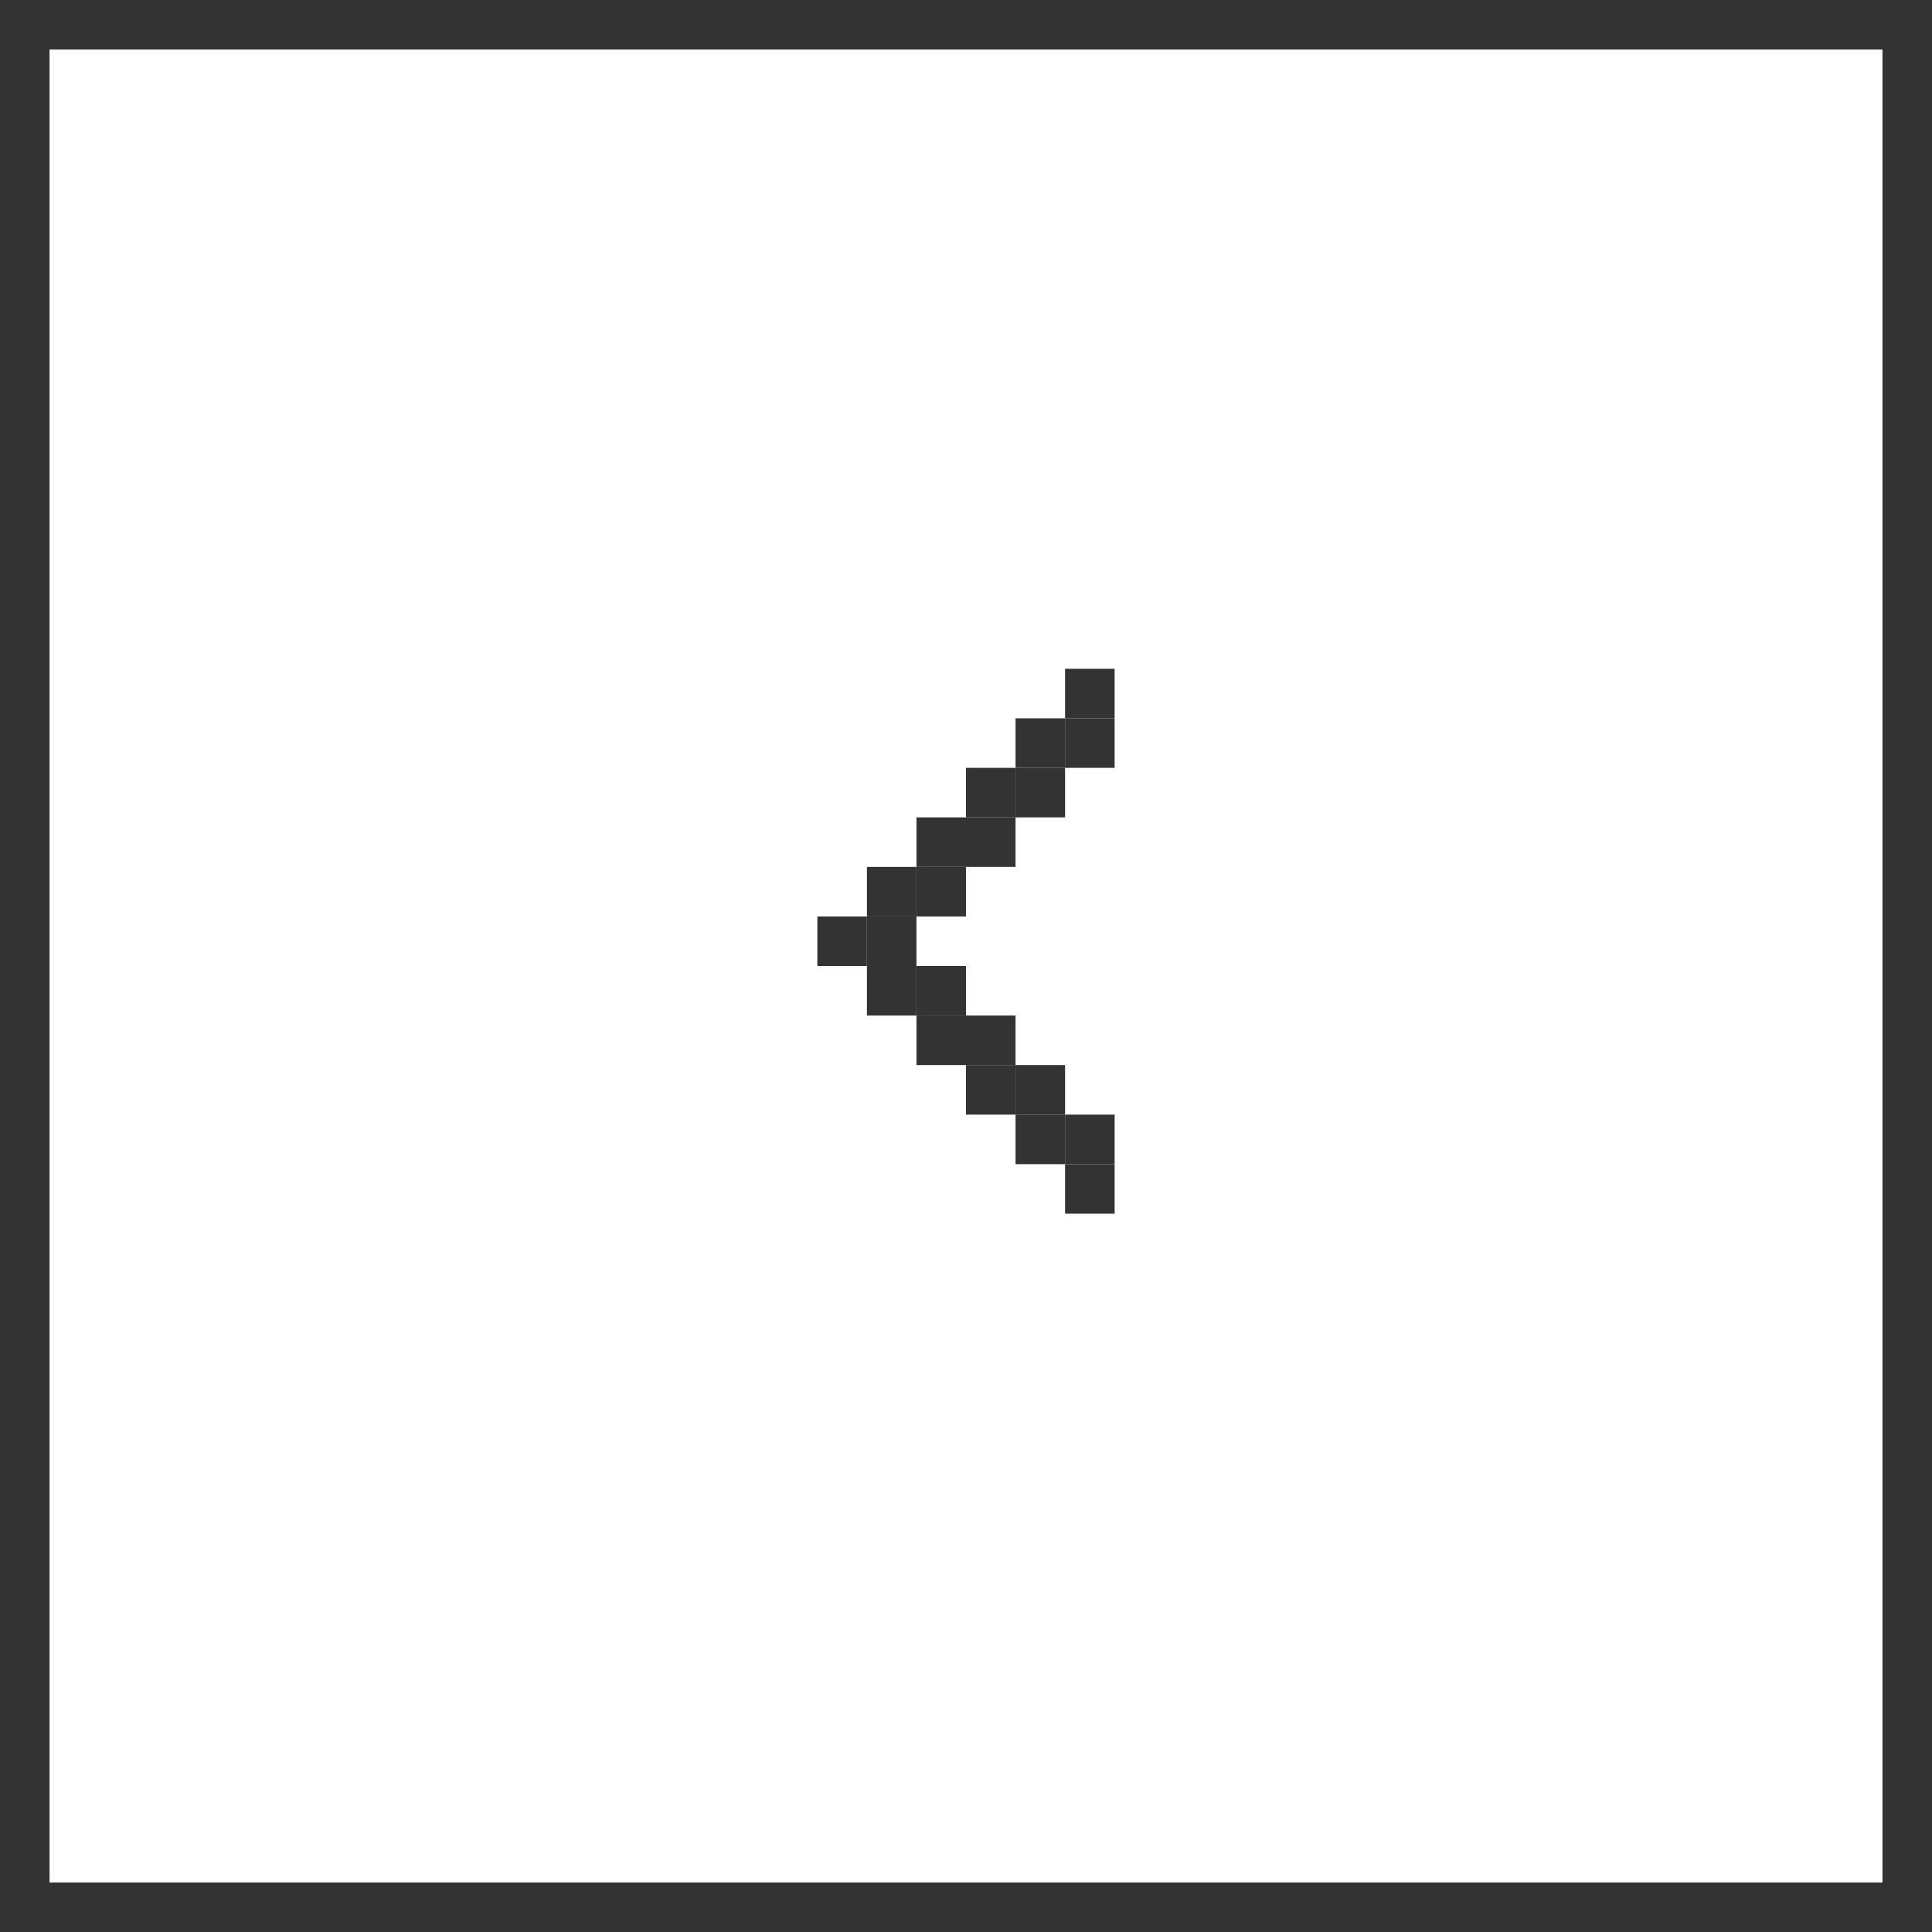 <?xml version="1.0" encoding="UTF-8" standalone="no"?>
<svg width="39px" height="39px" viewBox="0 0 39 39" version="1.1" xmlns="http://www.w3.org/2000/svg" xmlns:xlink="http://www.w3.org/1999/xlink" xmlns:sketch="http://www.bohemiancoding.com/sketch/ns">
    <!-- Generator: Sketch 3.4 (15575) - http://www.bohemiancoding.com/sketch -->
    <title>Slice 2</title>
    <desc>Created with Sketch.</desc>
    <defs></defs>
    <g id="Page-1" stroke="none" stroke-width="1" fill="none" fill-rule="evenodd" sketch:type="MSPage">
        <g id="okondate_kako_cms" sketch:type="MSLayerGroup" transform="translate(-678, -926)">
            <g id="bg" transform="translate(519, 513)"></g>
            <g id="text"></g>
            <g id="補足" transform="translate(678, 926)" sketch:type="MSShapeGroup">
                <g id="Group" transform="translate(16, 13)" fill="#333333">
                    <rect id="Rectangle-path" x="0.5" y="5.5" width="1" height="1"></rect>
                    <rect id="Rectangle-path" x="1.5" y="4.5" width="1" height="1"></rect>
                    <rect id="Rectangle-path" x="2.5" y="3.5" width="1" height="1"></rect>
                    <rect id="Rectangle-path" x="3.5" y="2.5" width="1" height="1"></rect>
                    <rect id="Rectangle-path" x="4.5" y="1.5" width="1" height="1"></rect>
                    <rect id="Rectangle-path" x="5.5" y="0.5" width="1" height="1"></rect>
                    <rect id="Rectangle-path" x="1.5" y="6.5" width="1" height="1"></rect>
                    <rect id="Rectangle-path" x="2.5" y="7.5" width="1" height="1"></rect>
                    <rect id="Rectangle-path" x="3.5" y="8.5" width="1" height="1"></rect>
                    <rect id="Rectangle-path" x="4.5" y="9.5" width="1" height="1"></rect>
                    <rect id="Rectangle-path" x="5.5" y="10.5" width="1" height="1"></rect>
                    <rect id="Rectangle-path" x="1.5" y="5.5" width="1" height="1"></rect>
                    <rect id="Rectangle-path" x="2.5" y="4.5" width="1" height="1"></rect>
                    <rect id="Rectangle-path" x="3.5" y="3.5" width="1" height="1"></rect>
                    <rect id="Rectangle-path" x="4.5" y="2.5" width="1" height="1"></rect>
                    <rect id="Rectangle-path" x="5.5" y="1.5" width="1" height="1"></rect>
                    <rect id="Rectangle-path" x="2.5" y="6.5" width="1" height="1"></rect>
                    <rect id="Rectangle-path" x="3.5" y="7.5" width="1" height="1"></rect>
                    <rect id="Rectangle-path" x="4.5" y="8.5" width="1" height="1"></rect>
                    <rect id="Rectangle-path" x="5.5" y="9.5" width="1" height="1"></rect>
                </g>
                <rect id="Rectangle-path" stroke="#333333" x="0.5" y="0.5" width="38" height="38"></rect>
            </g>
        </g>
    </g>
</svg>